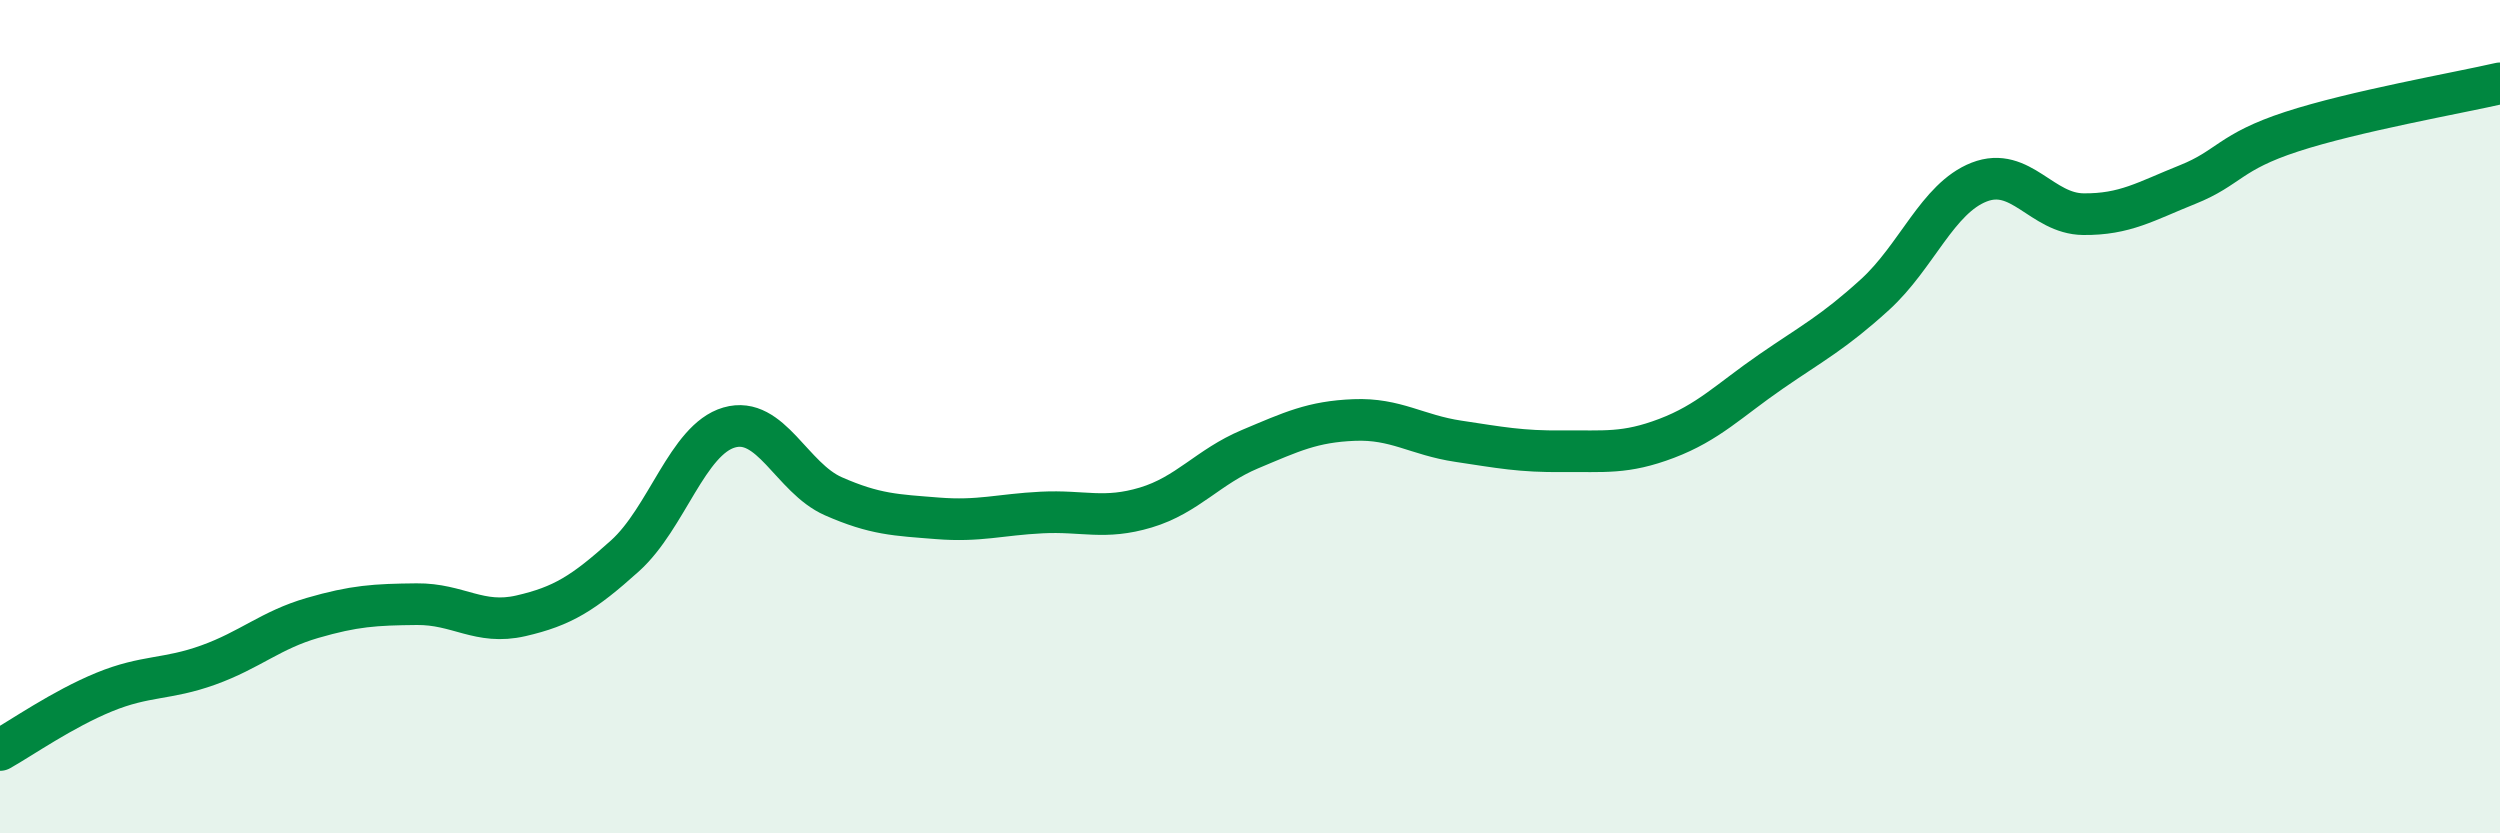 
    <svg width="60" height="20" viewBox="0 0 60 20" xmlns="http://www.w3.org/2000/svg">
      <path
        d="M 0,18 C 0.5,17.72 1.5,17.02 2.5,16.61 C 3.5,16.2 4,16.32 5,15.96 C 6,15.6 6.5,15.12 7.5,14.83 C 8.5,14.54 9,14.51 10,14.5 C 11,14.49 11.5,15.01 12.5,14.78 C 13.5,14.55 14,14.24 15,13.34 C 16,12.44 16.5,10.55 17.5,10.26 C 18.5,9.97 19,11.47 20,11.91 C 21,12.35 21.5,12.36 22.5,12.44 C 23.5,12.52 24,12.35 25,12.3 C 26,12.25 26.5,12.48 27.5,12.18 C 28.5,11.88 29,11.2 30,10.78 C 31,10.36 31.5,10.12 32.5,10.08 C 33.5,10.04 34,10.44 35,10.59 C 36,10.74 36.5,10.84 37.5,10.83 C 38.5,10.82 39,10.9 40,10.52 C 41,10.14 41.5,9.61 42.5,8.92 C 43.5,8.23 44,7.98 45,7.07 C 46,6.16 46.5,4.76 47.5,4.37 C 48.5,3.98 49,5.13 50,5.14 C 51,5.15 51.5,4.83 52.5,4.43 C 53.5,4.03 53.5,3.65 55,3.16 C 56.5,2.67 59,2.23 60,2L60 20L0 20Z"
        fill="#008740"
        opacity="0.1"
        stroke-linecap="round"
        stroke-linejoin="round"
      />
      <path
        d="M 0,18 C 0.5,17.72 1.5,17.02 2.5,16.61 C 3.5,16.2 4,16.32 5,15.96 C 6,15.6 6.5,15.12 7.5,14.83 C 8.5,14.54 9,14.51 10,14.5 C 11,14.49 11.5,15.01 12.5,14.78 C 13.5,14.55 14,14.24 15,13.34 C 16,12.44 16.5,10.55 17.5,10.26 C 18.5,9.97 19,11.47 20,11.91 C 21,12.35 21.5,12.36 22.5,12.44 C 23.5,12.52 24,12.35 25,12.3 C 26,12.25 26.5,12.48 27.5,12.18 C 28.5,11.88 29,11.2 30,10.78 C 31,10.36 31.5,10.12 32.5,10.08 C 33.5,10.04 34,10.44 35,10.59 C 36,10.74 36.5,10.84 37.5,10.83 C 38.5,10.82 39,10.9 40,10.52 C 41,10.14 41.5,9.61 42.5,8.92 C 43.5,8.23 44,7.98 45,7.07 C 46,6.16 46.5,4.76 47.5,4.37 C 48.5,3.98 49,5.13 50,5.14 C 51,5.15 51.5,4.83 52.5,4.43 C 53.5,4.03 53.5,3.65 55,3.16 C 56.5,2.67 59,2.23 60,2"
        stroke="#008740"
        stroke-width="1"
        fill="none"
        stroke-linecap="round"
        stroke-linejoin="round"
      />
    </svg>
  
